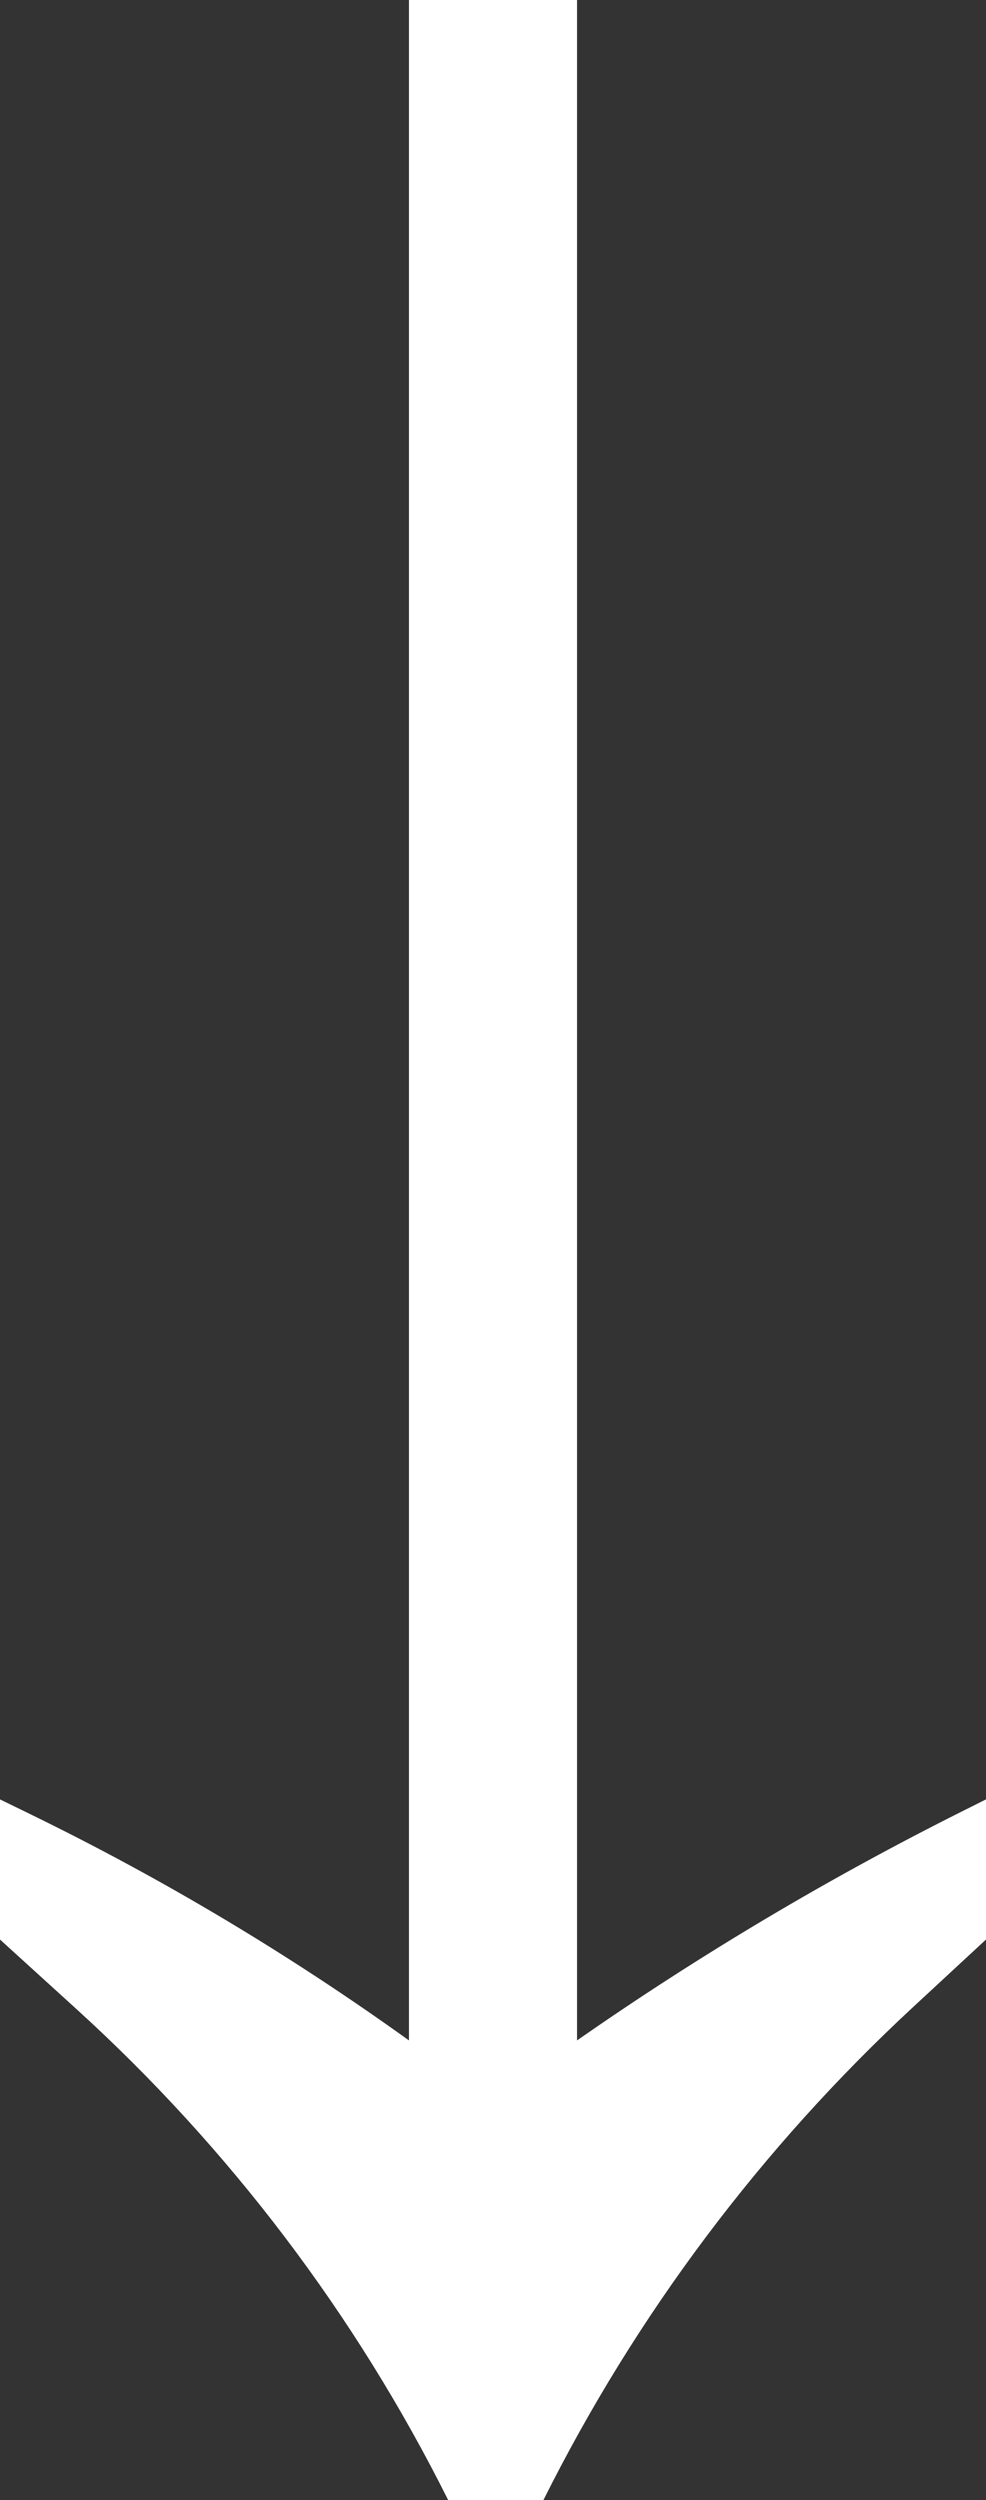 <?xml version="1.0" encoding="UTF-8"?> <svg xmlns="http://www.w3.org/2000/svg" width="88" height="223" viewBox="0 0 88 223" fill="none"><rect x="0" y="0" width="88" height="223" fill="#333333" stroke="none"/> <path d="M51.5 0H36.5V182C25.852 174.347 14.576 167.61 2.791 161.861L0 160.5V173L6.818 179.198C20.488 191.625 31.738 206.476 40 223H48.5C56.765 206.469 67.948 191.567 81.509 179.01L88 173V160.5L85.989 161.506C74.012 167.494 62.486 174.343 51.5 182V0Z" fill="white"></path> </svg> 